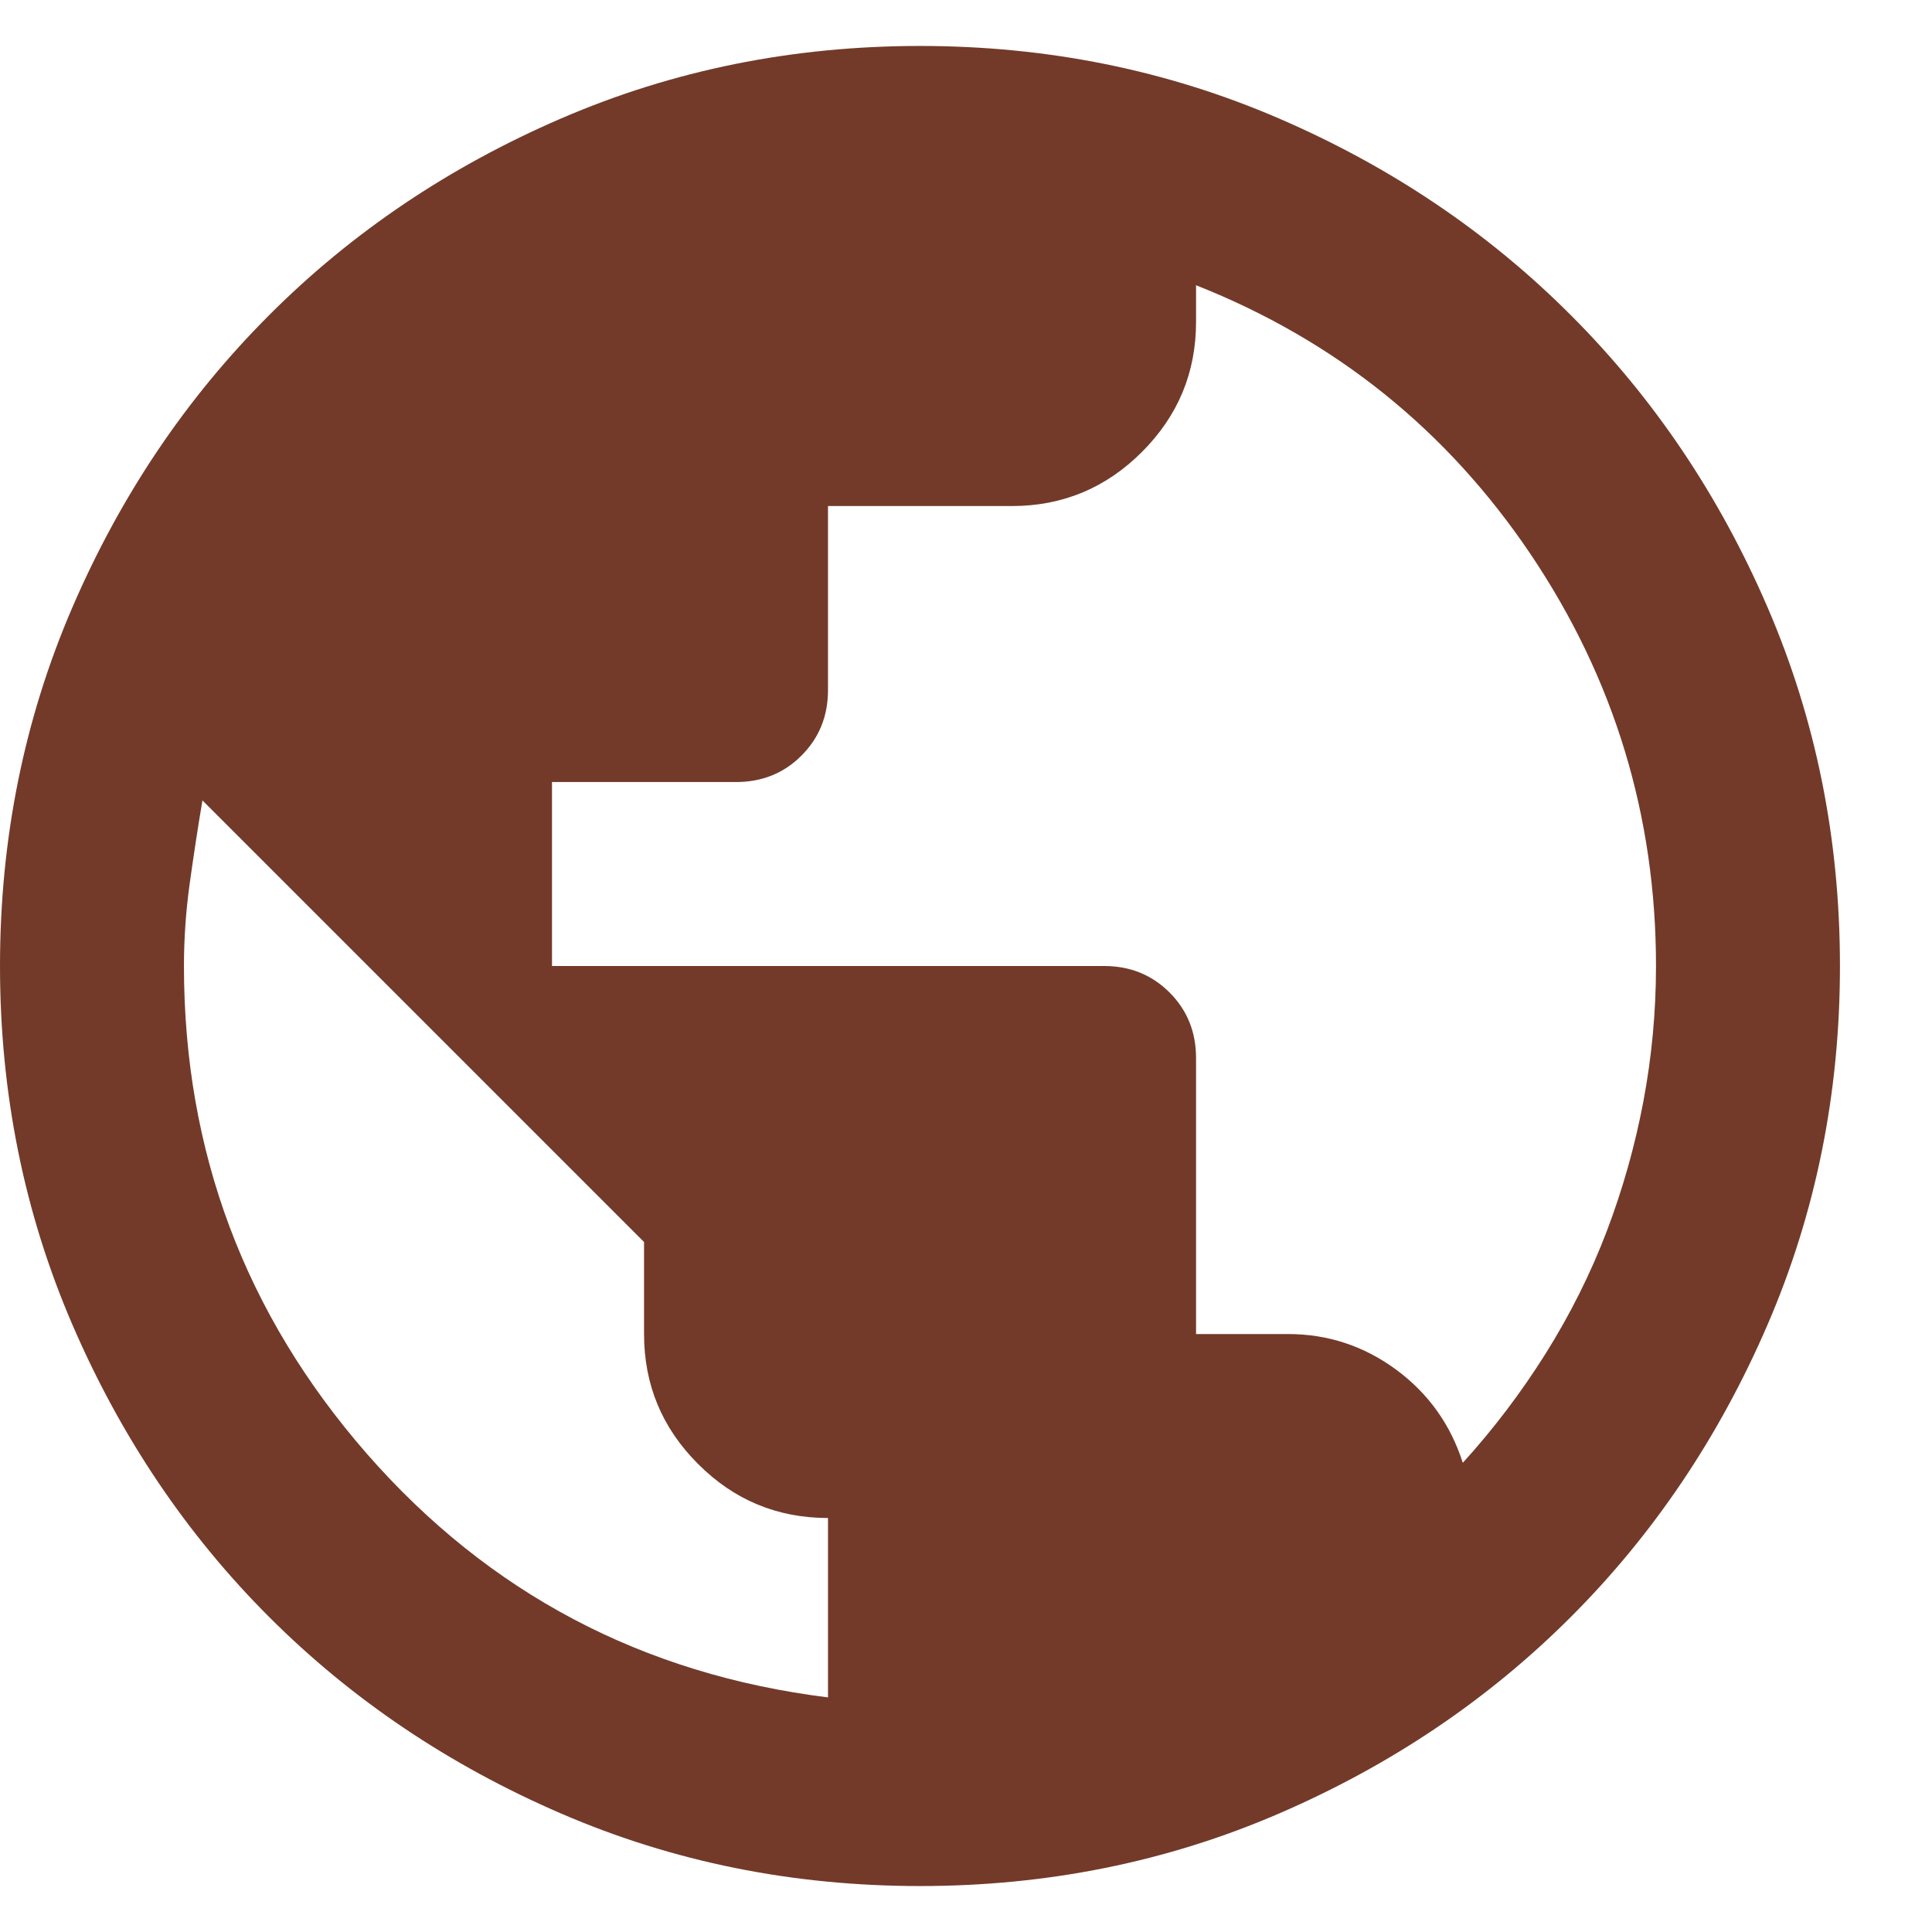 <svg width="14" height="14" viewBox="0 0 14 14" fill="none" xmlns="http://www.w3.org/2000/svg">
<path d="M6.667 13.667C5.744 13.667 4.878 13.492 4.067 13.142C3.256 12.792 2.55 12.317 1.95 11.717C1.35 11.117 0.875 10.411 0.525 9.6C0.175 8.789 0 7.922 0 7C0 6.078 0.175 5.211 0.525 4.4C0.875 3.589 1.35 2.884 1.95 2.284C2.55 1.683 3.256 1.208 4.067 0.858C4.878 0.508 5.744 0.333 6.667 0.333C7.589 0.333 8.456 0.508 9.267 0.858C10.078 1.208 10.783 1.683 11.383 2.284C11.983 2.884 12.458 3.589 12.808 4.4C13.158 5.211 13.333 6.078 13.333 7C13.333 7.922 13.158 8.789 12.808 9.6C12.458 10.411 11.983 11.117 11.383 11.717C10.783 12.317 10.078 12.792 9.267 13.142C8.456 13.492 7.589 13.667 6.667 13.667ZM6 12.3V11C5.633 11 5.319 10.87 5.058 10.608C4.797 10.347 4.667 10.034 4.667 9.667V9L1.467 5.8C1.433 6 1.403 6.2 1.375 6.4C1.347 6.6 1.333 6.8 1.333 7C1.333 8.345 1.775 9.522 2.658 10.534C3.542 11.545 4.656 12.133 6 12.3ZM10.6 10.6C10.822 10.356 11.022 10.092 11.2 9.809C11.378 9.525 11.525 9.231 11.642 8.925C11.758 8.62 11.847 8.306 11.908 7.984C11.969 7.661 12 7.333 12 7C12 5.911 11.697 4.917 11.092 4.017C10.486 3.117 9.678 2.467 8.667 2.067V2.333C8.667 2.7 8.536 3.014 8.275 3.275C8.014 3.536 7.7 3.667 7.333 3.667H6V5C6 5.189 5.936 5.347 5.808 5.475C5.681 5.603 5.522 5.667 5.333 5.667H4V7H8C8.189 7 8.347 7.064 8.475 7.192C8.603 7.32 8.667 7.478 8.667 7.667V9.667H9.333C9.622 9.667 9.883 9.753 10.117 9.925C10.35 10.097 10.511 10.322 10.6 10.6Z" fill="#733A29"/>
</svg>
